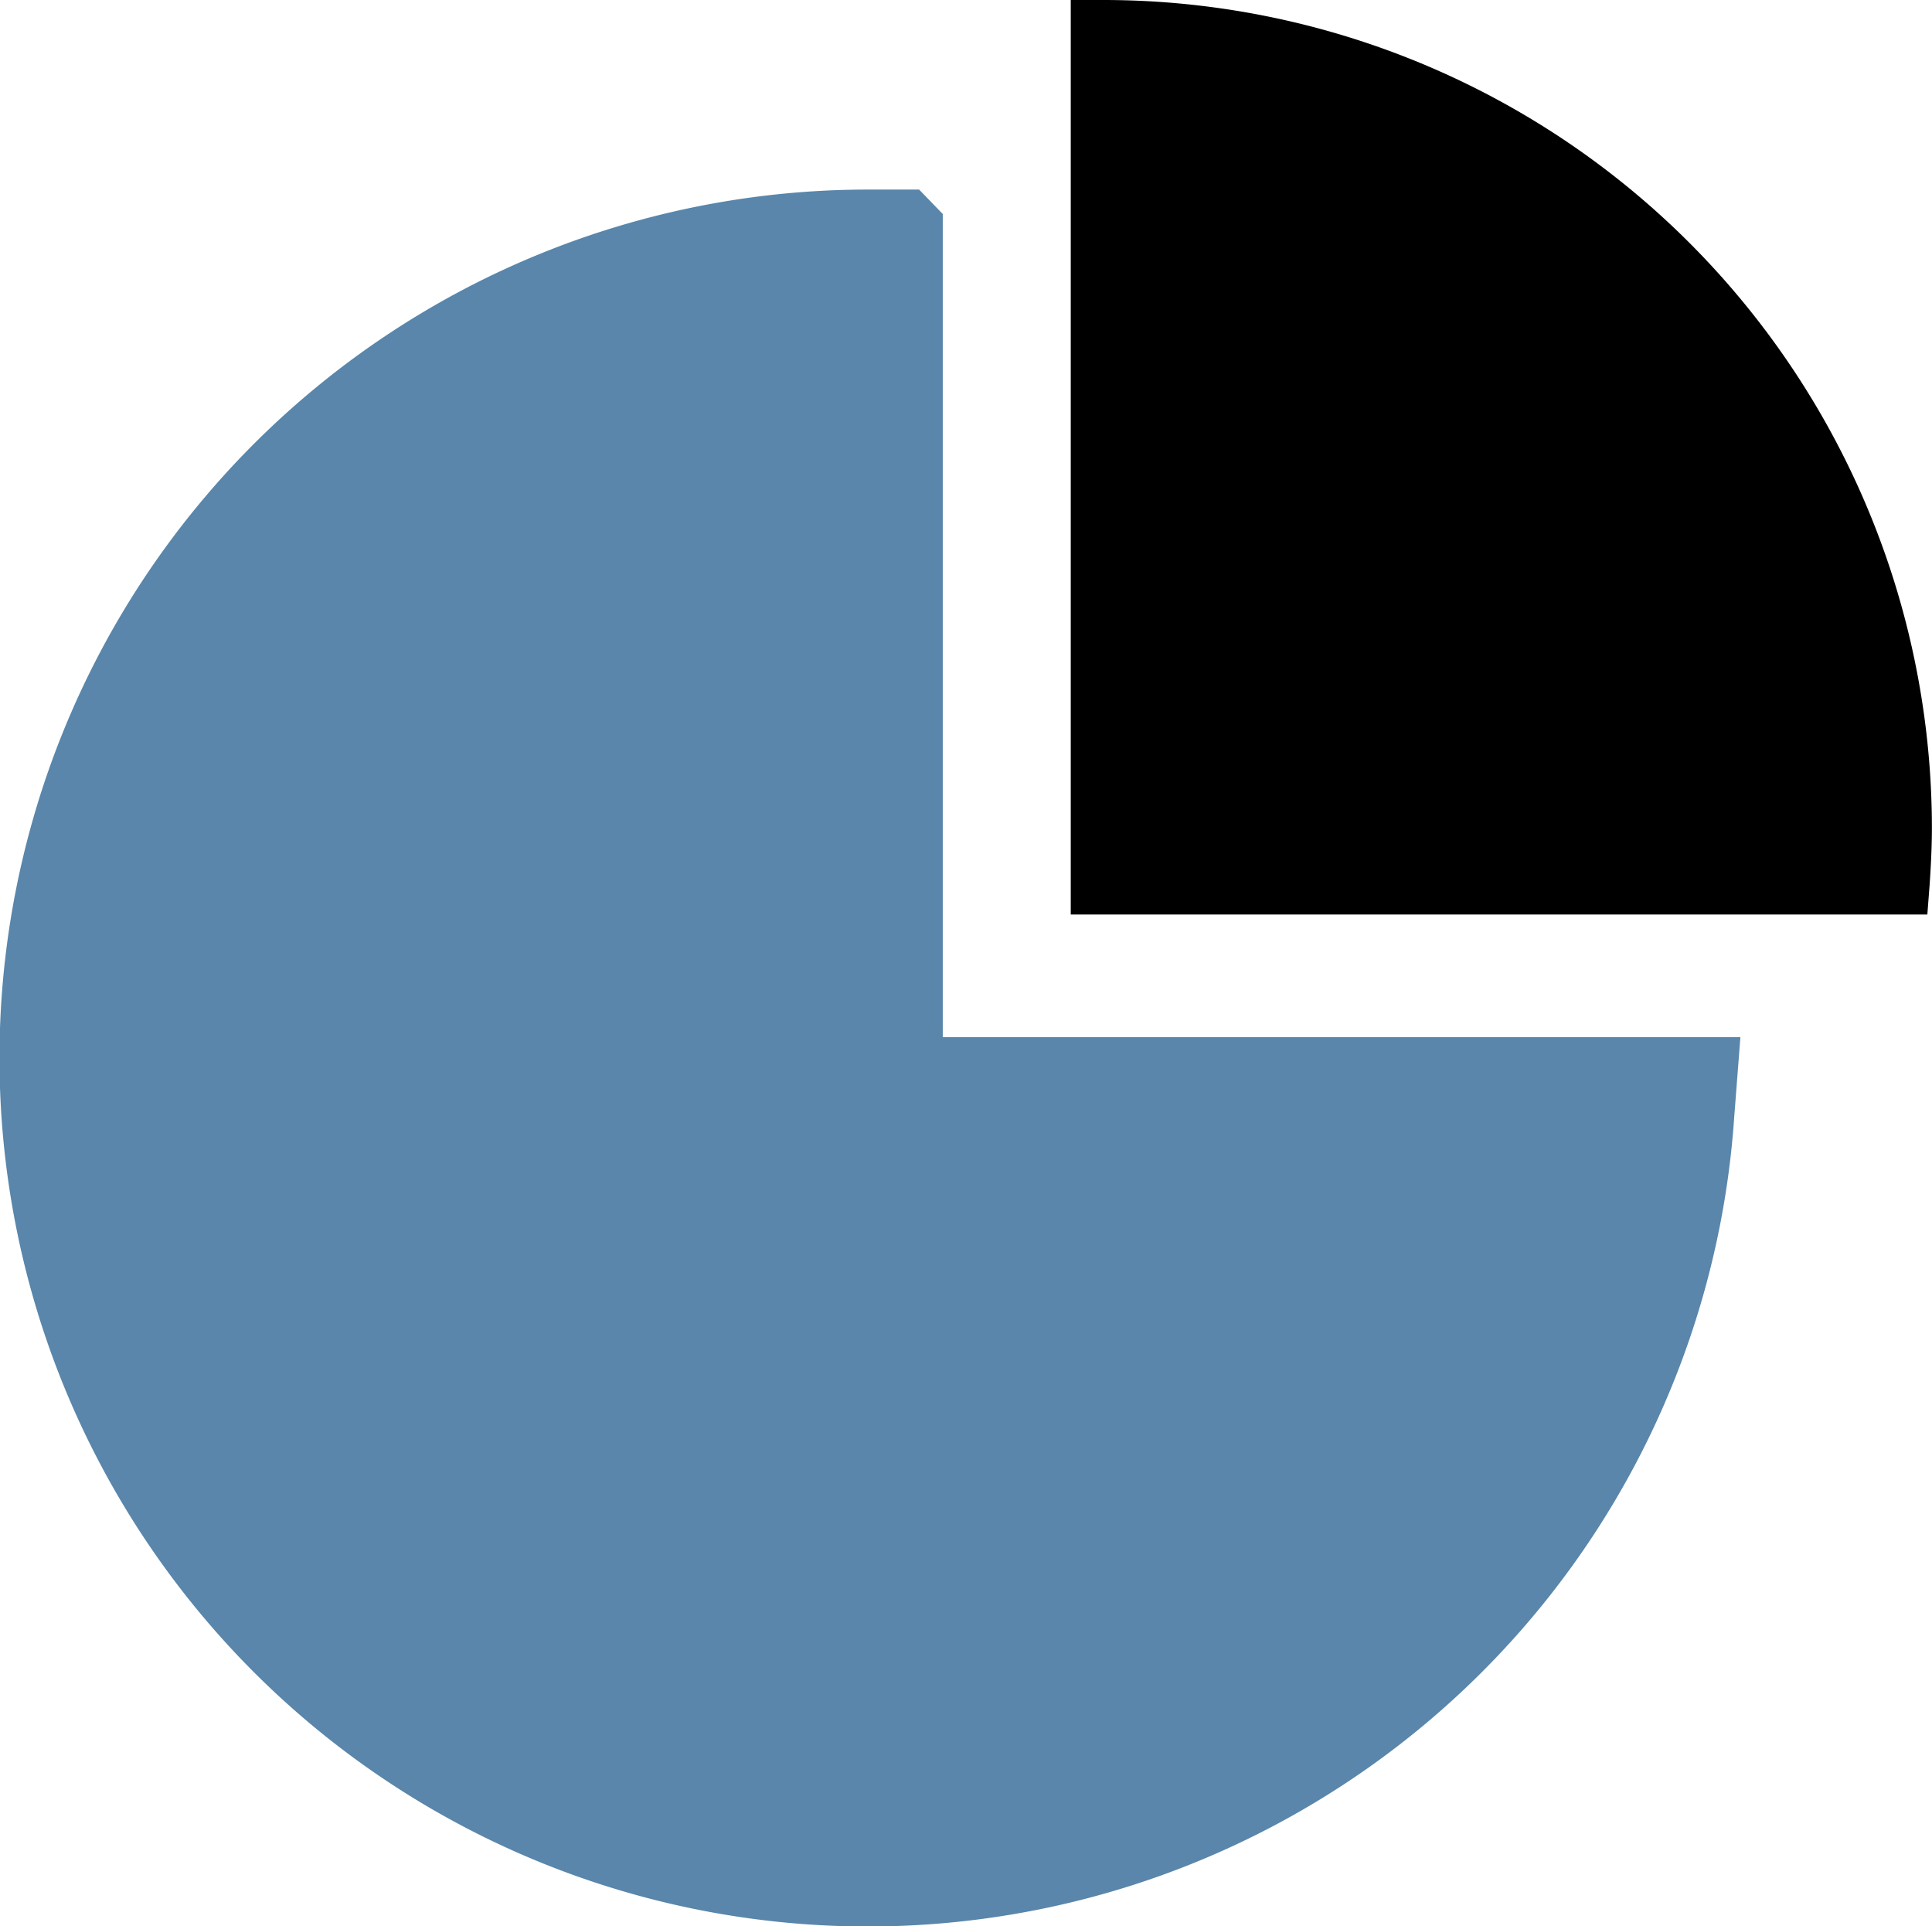 <svg id="Слой_1" data-name="Слой 1" xmlns="http://www.w3.org/2000/svg" viewBox="0 0 20.333 20.272">
  <defs>
    <style>
      .cls-1 {
        fill: #5986aa;
        stroke: #5986aa;
        stroke-miterlimit: 10;
        stroke-width: 0.86px;
      }
    </style>
  </defs>
  <title>Безымянный-39</title>
  <path id="_Составной_контур_" data-name="&lt;Составной контур&gt;" class="cls-1" d="M683.279,395.086H682.927a8.709,8.709,0,1,0,8.684,9.294l0.029-.375h-8.36v-8.918ZM682.927,411.799" transform="translate(-673.788 -392.661)"/>
  <path id="_Составной_контур_2" data-name="&lt;Составной контур&gt;" d="M685.41,392.661h-0.353v9.624h9.015l0.025-.326c0.013-.197.023-0.394,0.023-0.591A8.719,8.719,0,0,0,685.41,392.661Z" transform="translate(-673.788 -392.661)"/>
</svg>
